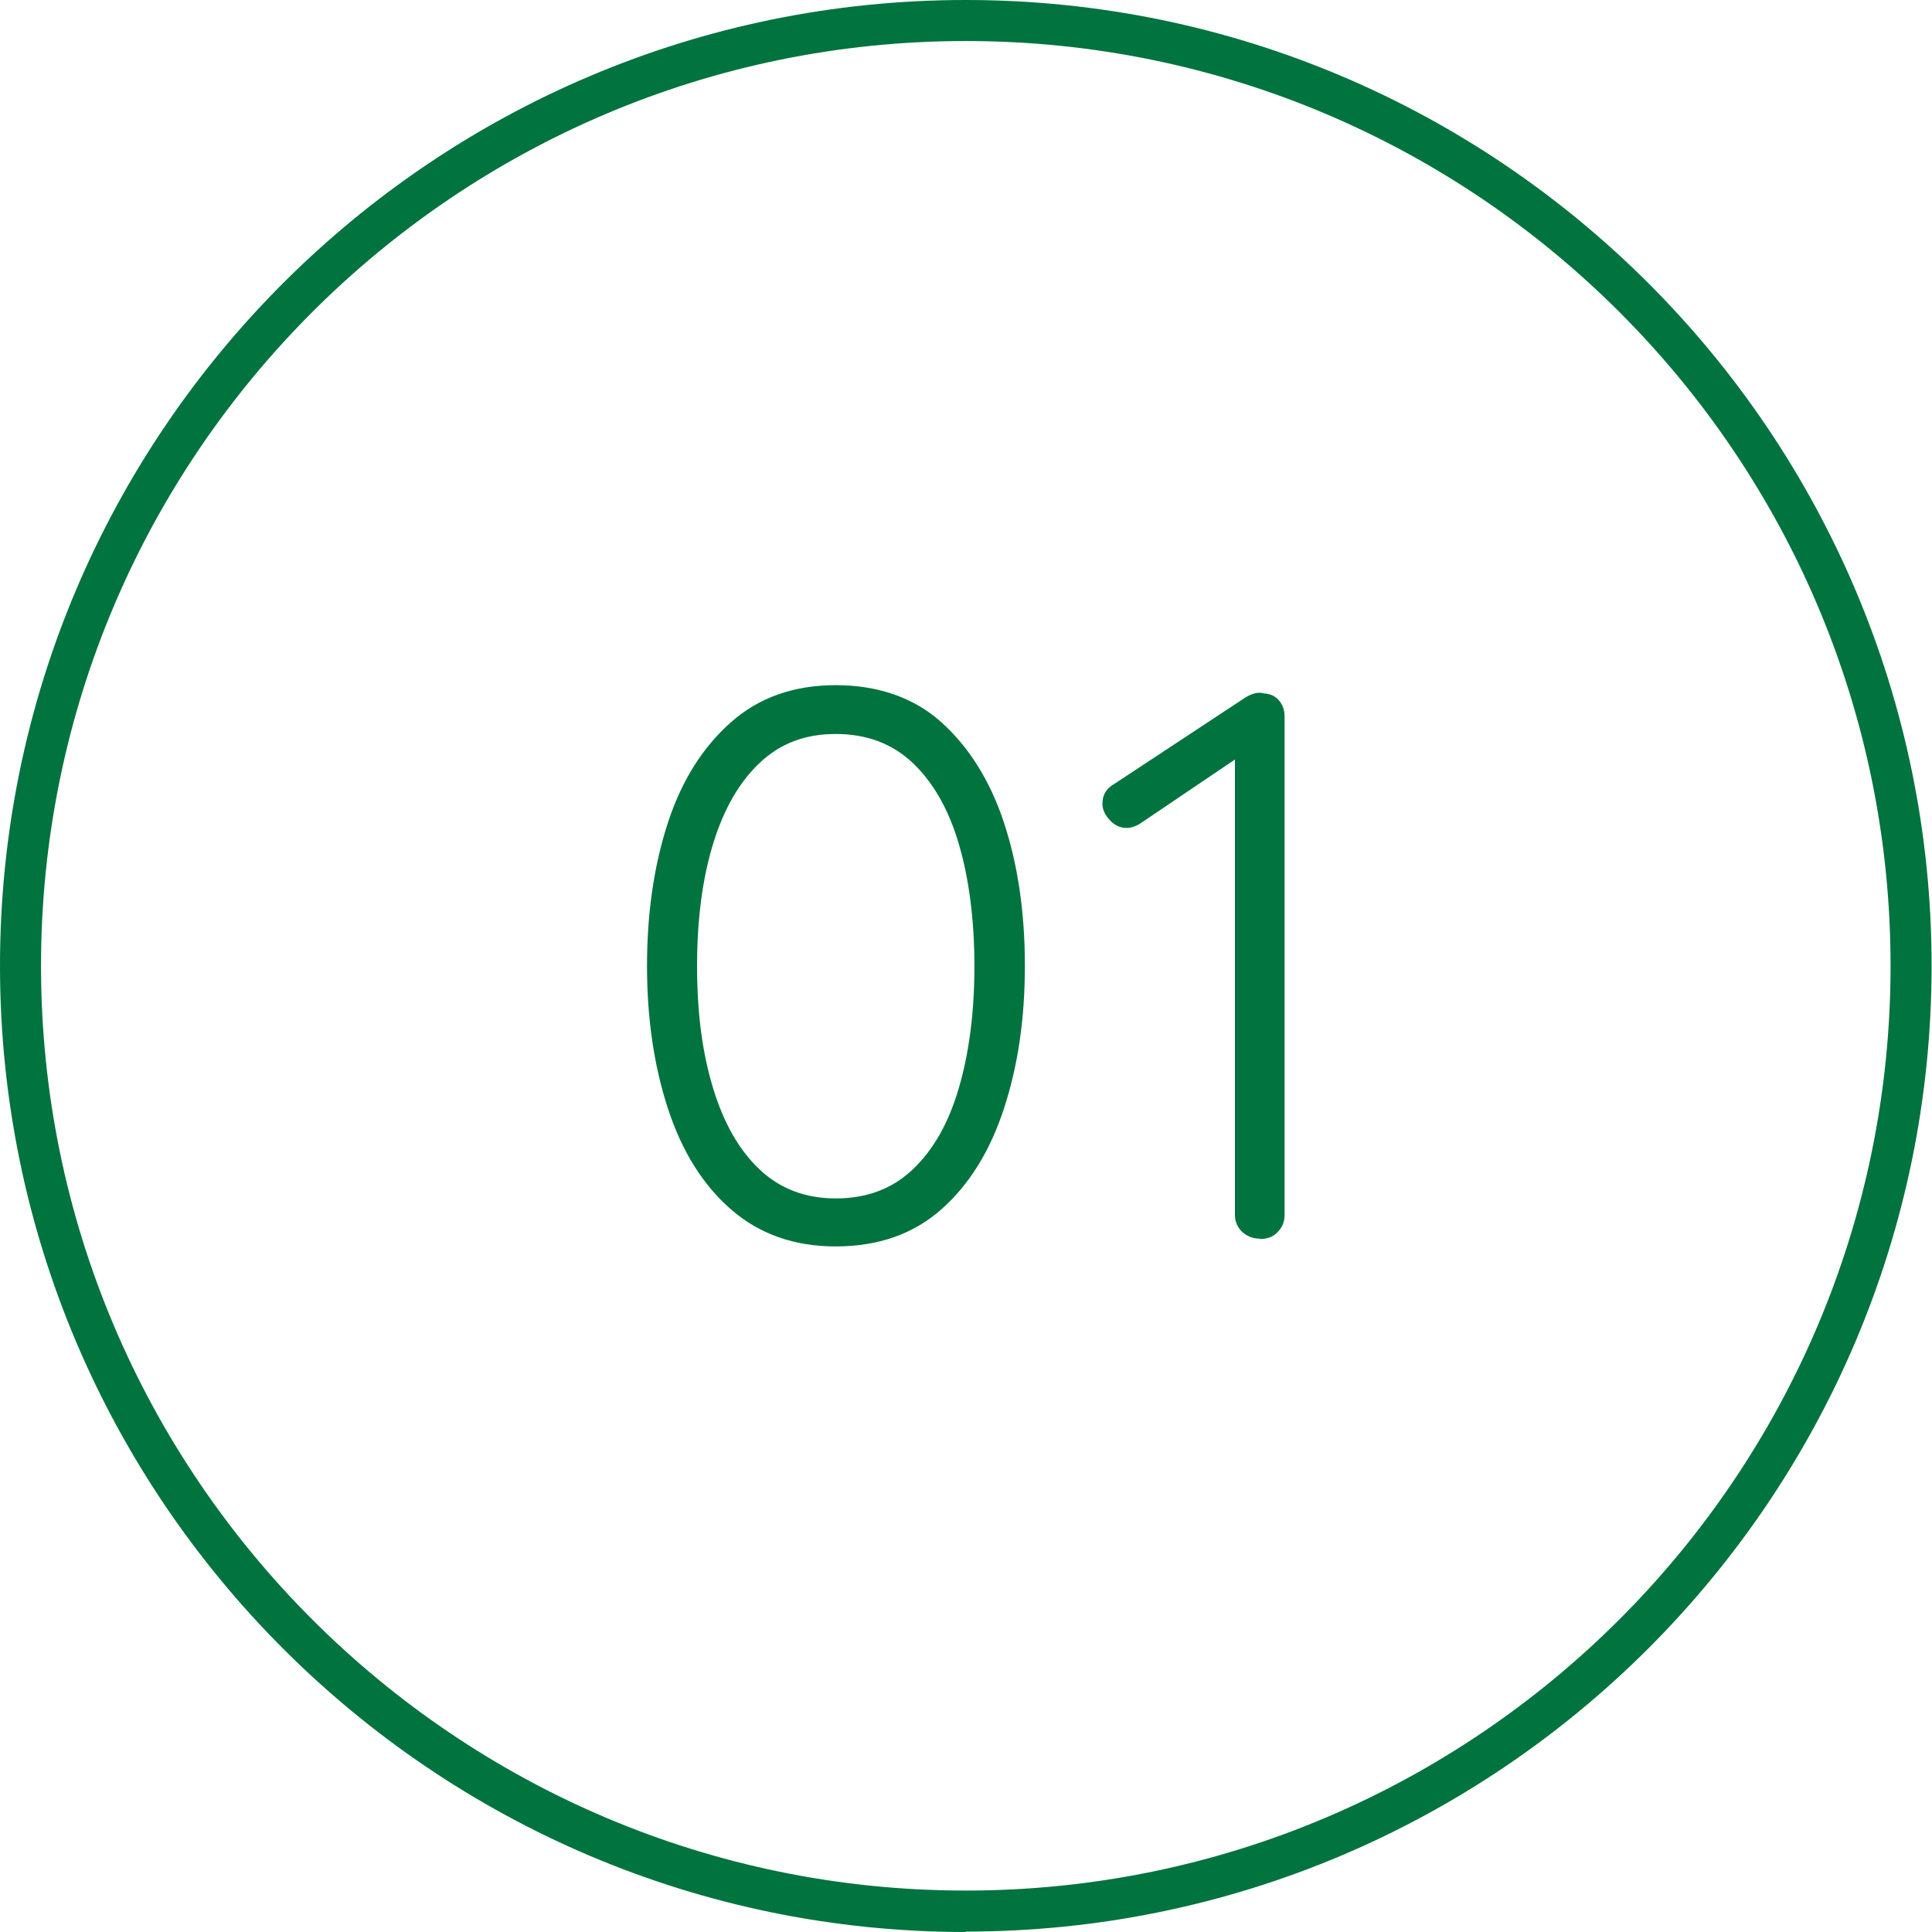<?xml version="1.0" encoding="UTF-8"?>
<svg id="_レイヤー_2" data-name="レイヤー 2" xmlns="http://www.w3.org/2000/svg" viewBox="0 0 47.09 47.09">
  <defs>
    <style>
      .cls-1 {
        fill: #00733e;
      }
    </style>
  </defs>
  <g id="_レイヤー_1-2" data-name="レイヤー 1">
    <g>
      <path class="cls-1" d="M23.54,47.09C10.56,47.09,0,36.53,0,23.54S10.56,0,23.54,0s23.54,10.56,23.54,23.54-10.56,23.54-23.54,23.54ZM23.54,1C11.11,1,1,11.11,1,23.54s10.11,22.54,22.54,22.54,22.54-10.11,22.54-22.54S35.98,1,23.54,1Z"/>
      <g>
        <path class="cls-1" d="M20.37,30.38c-1.01,0-1.86-.3-2.55-.9s-1.2-1.42-1.54-2.46-.51-2.2-.51-3.48.17-2.45.51-3.49.86-1.85,1.54-2.45,1.53-.9,2.55-.9,1.9.3,2.57.9,1.19,1.42,1.53,2.45c.34,1.03.51,2.19.51,3.49s-.17,2.44-.51,3.48c-.34,1.04-.85,1.86-1.53,2.46s-1.54.9-2.57.9ZM20.37,29.21c.75,0,1.37-.23,1.87-.7.5-.47.88-1.13,1.13-1.99.25-.85.38-1.85.38-2.97s-.13-2.13-.38-2.98c-.25-.85-.63-1.51-1.13-1.98-.5-.47-1.12-.7-1.87-.7s-1.35.23-1.85.7-.88,1.13-1.14,1.98c-.26.85-.39,1.84-.39,2.98s.13,2.12.39,2.97c.26.86.64,1.52,1.14,1.99s1.12.7,1.85.7Z"/>
        <path class="cls-1" d="M30.71,30.19c-.18,0-.32-.06-.44-.17-.11-.11-.17-.25-.17-.4v-11.44l.21.19-2.53,1.71c-.1.06-.21.1-.32.1-.15,0-.29-.06-.41-.19-.12-.13-.18-.26-.18-.4,0-.22.1-.38.3-.49l3.17-2.09c.08-.05.16-.09.24-.11.08-.02.16-.02.22,0,.17.01.29.07.38.18s.13.24.13.39v12.16c0,.15-.06.29-.17.4-.11.12-.26.17-.44.17Z"/>
      </g>
    </g>
  </g>
</svg>